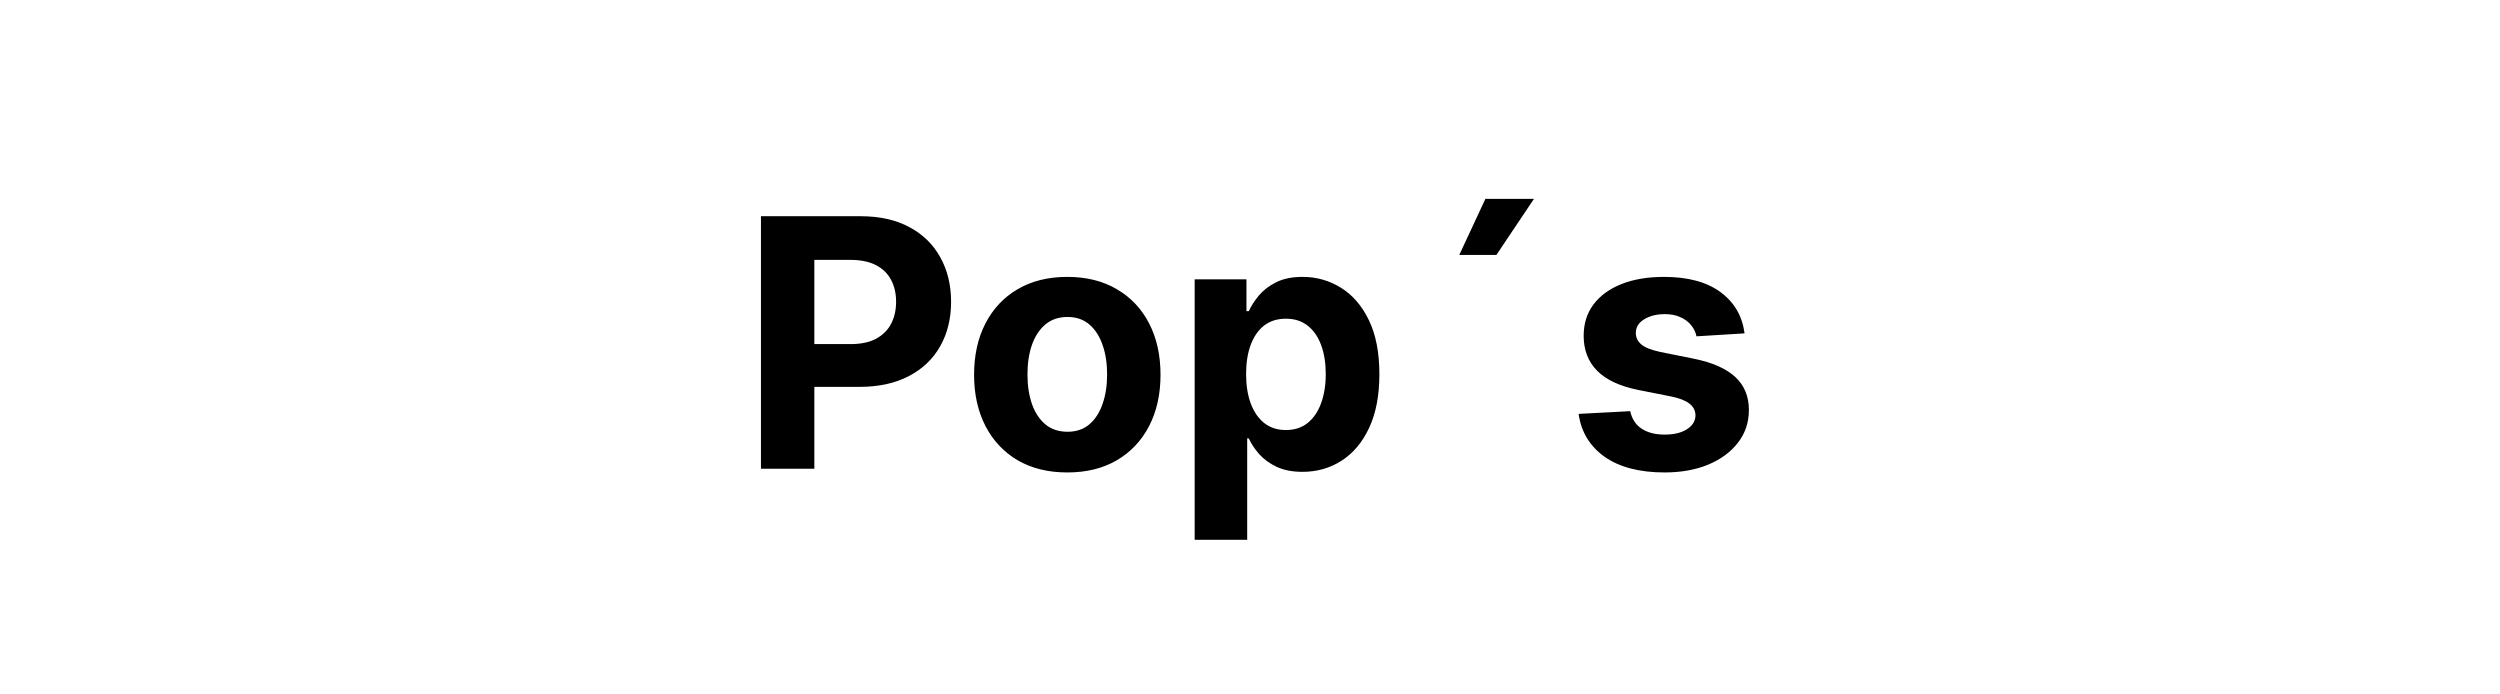 <svg width="144" height="40" viewBox="0 0 144 40" fill="none" xmlns="http://www.w3.org/2000/svg">
<path d="M43.831 27V12.454H49.569C50.672 12.454 51.612 12.665 52.389 13.087C53.165 13.503 53.757 14.083 54.164 14.827C54.576 15.565 54.782 16.418 54.782 17.384C54.782 18.349 54.574 19.202 54.157 19.94C53.741 20.679 53.137 21.254 52.346 21.666C51.56 22.078 50.608 22.284 49.491 22.284H45.834V19.82H48.994C49.586 19.82 50.074 19.718 50.457 19.514C50.845 19.306 51.134 19.019 51.324 18.655C51.518 18.285 51.615 17.862 51.615 17.384C51.615 16.901 51.518 16.479 51.324 16.119C51.134 15.755 50.845 15.473 50.457 15.274C50.069 15.07 49.576 14.969 48.98 14.969H46.906V27H43.831ZM61.476 27.213C60.373 27.213 59.419 26.979 58.614 26.51C57.814 26.037 57.196 25.378 56.76 24.535C56.325 23.688 56.107 22.706 56.107 21.588C56.107 20.461 56.325 19.476 56.76 18.634C57.196 17.786 57.814 17.128 58.614 16.659C59.419 16.186 60.373 15.949 61.476 15.949C62.579 15.949 63.531 16.186 64.331 16.659C65.136 17.128 65.757 17.786 66.192 18.634C66.628 19.476 66.846 20.461 66.846 21.588C66.846 22.706 66.628 23.688 66.192 24.535C65.757 25.378 65.136 26.037 64.331 26.51C63.531 26.979 62.579 27.213 61.476 27.213ZM61.49 24.869C61.992 24.869 62.411 24.727 62.748 24.443C63.084 24.154 63.337 23.761 63.508 23.264C63.683 22.767 63.77 22.201 63.77 21.567C63.77 20.932 63.683 20.366 63.508 19.869C63.337 19.372 63.084 18.979 62.748 18.69C62.411 18.401 61.992 18.257 61.49 18.257C60.984 18.257 60.558 18.401 60.212 18.69C59.871 18.979 59.613 19.372 59.438 19.869C59.267 20.366 59.182 20.932 59.182 21.567C59.182 22.201 59.267 22.767 59.438 23.264C59.613 23.761 59.871 24.154 60.212 24.443C60.558 24.727 60.984 24.869 61.49 24.869ZM68.813 31.091V16.091H71.796V17.923H71.931C72.063 17.63 72.255 17.331 72.506 17.028C72.762 16.721 73.093 16.465 73.5 16.261C73.912 16.053 74.424 15.949 75.034 15.949C75.83 15.949 76.564 16.157 77.236 16.574C77.909 16.986 78.446 17.608 78.848 18.442C79.251 19.27 79.452 20.31 79.452 21.56C79.452 22.776 79.256 23.804 78.863 24.642C78.474 25.475 77.944 26.108 77.272 26.538C76.604 26.965 75.856 27.178 75.027 27.178C74.44 27.178 73.941 27.081 73.529 26.886C73.122 26.692 72.788 26.448 72.527 26.155C72.267 25.857 72.068 25.556 71.931 25.253H71.838V31.091H68.813ZM71.775 21.546C71.775 22.194 71.865 22.76 72.044 23.243C72.224 23.726 72.485 24.102 72.826 24.372C73.166 24.637 73.581 24.77 74.069 24.77C74.561 24.77 74.978 24.635 75.319 24.365C75.659 24.09 75.918 23.712 76.093 23.229C76.273 22.741 76.363 22.18 76.363 21.546C76.363 20.916 76.275 20.362 76.1 19.884C75.925 19.405 75.666 19.031 75.326 18.761C74.985 18.491 74.566 18.357 74.069 18.357C73.576 18.357 73.159 18.487 72.819 18.747C72.482 19.008 72.224 19.377 72.044 19.855C71.865 20.333 71.775 20.897 71.775 21.546ZM84.054 14.685L85.56 11.453H88.358L86.192 14.685H84.054ZM100.487 19.202L97.717 19.372C97.67 19.135 97.568 18.922 97.412 18.733C97.256 18.539 97.05 18.385 96.794 18.271C96.543 18.153 96.242 18.094 95.892 18.094C95.423 18.094 95.028 18.193 94.706 18.392C94.384 18.586 94.223 18.847 94.223 19.173C94.223 19.434 94.327 19.654 94.535 19.834C94.744 20.014 95.101 20.158 95.608 20.267L97.582 20.665C98.643 20.883 99.434 21.233 99.954 21.716C100.475 22.199 100.736 22.833 100.736 23.619C100.736 24.334 100.525 24.962 100.104 25.501C99.687 26.041 99.114 26.463 98.385 26.766C97.66 27.064 96.825 27.213 95.878 27.213C94.434 27.213 93.283 26.912 92.426 26.311C91.574 25.705 91.074 24.881 90.928 23.84L93.903 23.683C93.993 24.124 94.211 24.46 94.557 24.692C94.903 24.919 95.345 25.033 95.885 25.033C96.415 25.033 96.841 24.931 97.163 24.727C97.49 24.519 97.656 24.251 97.66 23.925C97.656 23.65 97.54 23.425 97.312 23.25C97.085 23.07 96.735 22.933 96.261 22.838L94.372 22.462C93.307 22.249 92.514 21.879 91.993 21.354C91.477 20.828 91.219 20.158 91.219 19.344C91.219 18.643 91.408 18.039 91.787 17.533C92.171 17.026 92.708 16.635 93.399 16.361C94.095 16.086 94.91 15.949 95.842 15.949C97.22 15.949 98.305 16.24 99.095 16.822C99.891 17.405 100.355 18.198 100.487 19.202Z" fill="black"/>
</svg>
